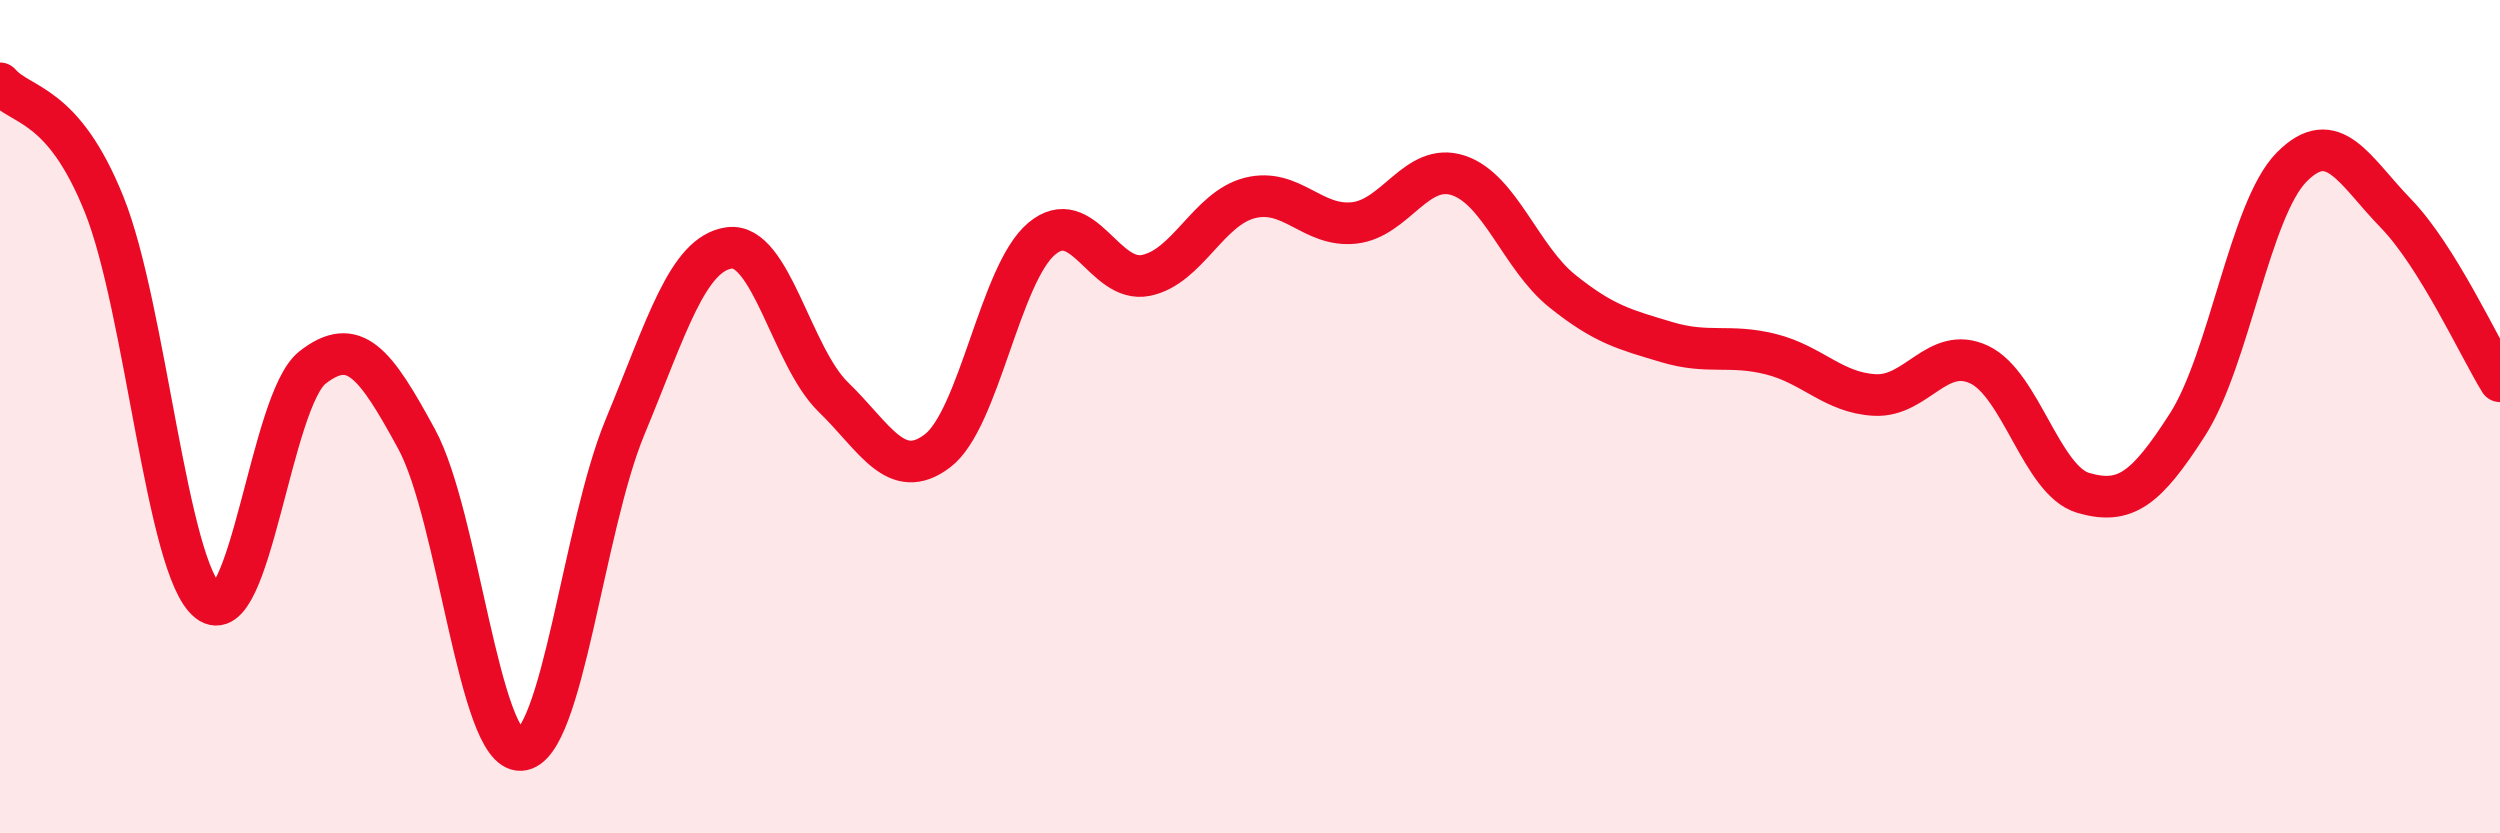 
    <svg width="60" height="20" viewBox="0 0 60 20" xmlns="http://www.w3.org/2000/svg">
      <path
        d="M 0,2 C 0.5,2.58 1.5,2.42 2.5,4.91 C 3.5,7.4 4,13.66 5,14.44 C 6,15.22 6.5,9.6 7.5,8.82 C 8.5,8.04 9,8.7 10,10.54 C 11,12.38 11.5,18.06 12.5,18 C 13.5,17.94 14,12.66 15,10.25 C 16,7.84 16.5,6.09 17.5,5.95 C 18.5,5.81 19,8.56 20,9.53 C 21,10.5 21.5,11.58 22.5,10.82 C 23.5,10.06 24,6.57 25,5.73 C 26,4.89 26.5,6.81 27.5,6.61 C 28.5,6.41 29,5 30,4.75 C 31,4.5 31.5,5.46 32.5,5.35 C 33.5,5.24 34,3.88 35,4.21 C 36,4.54 36.5,6.19 37.5,6.99 C 38.5,7.79 39,7.91 40,8.21 C 41,8.51 41.5,8.25 42.5,8.5 C 43.5,8.75 44,9.43 45,9.48 C 46,9.53 46.5,8.28 47.5,8.75 C 48.5,9.22 49,11.54 50,11.83 C 51,12.12 51.5,11.75 52.5,10.19 C 53.5,8.63 54,5.02 55,4.01 C 56,3 56.5,4.09 57.5,5.12 C 58.5,6.15 59.5,8.34 60,9.15L60 20L0 20Z"
        fill="#EB0A25"
        opacity="0.1"
        stroke-linecap="round"
        stroke-linejoin="round"
      />
      <path
        d="M 0,2 C 0.5,2.58 1.5,2.42 2.5,4.91 C 3.5,7.4 4,13.66 5,14.44 C 6,15.22 6.5,9.6 7.5,8.82 C 8.5,8.04 9,8.7 10,10.54 C 11,12.38 11.5,18.06 12.5,18 C 13.5,17.94 14,12.66 15,10.25 C 16,7.84 16.5,6.09 17.5,5.95 C 18.5,5.81 19,8.56 20,9.53 C 21,10.5 21.5,11.58 22.5,10.82 C 23.5,10.06 24,6.57 25,5.73 C 26,4.89 26.5,6.81 27.5,6.61 C 28.5,6.41 29,5 30,4.75 C 31,4.5 31.5,5.46 32.5,5.35 C 33.5,5.24 34,3.88 35,4.21 C 36,4.54 36.5,6.19 37.5,6.99 C 38.5,7.79 39,7.91 40,8.21 C 41,8.51 41.5,8.25 42.5,8.5 C 43.5,8.75 44,9.43 45,9.48 C 46,9.53 46.5,8.28 47.5,8.75 C 48.5,9.22 49,11.54 50,11.83 C 51,12.12 51.5,11.75 52.5,10.19 C 53.5,8.63 54,5.02 55,4.01 C 56,3 56.5,4.09 57.5,5.12 C 58.5,6.15 59.5,8.34 60,9.15"
        stroke="#EB0A25"
        stroke-width="1"
        fill="none"
        stroke-linecap="round"
        stroke-linejoin="round"
      />
    </svg>
  